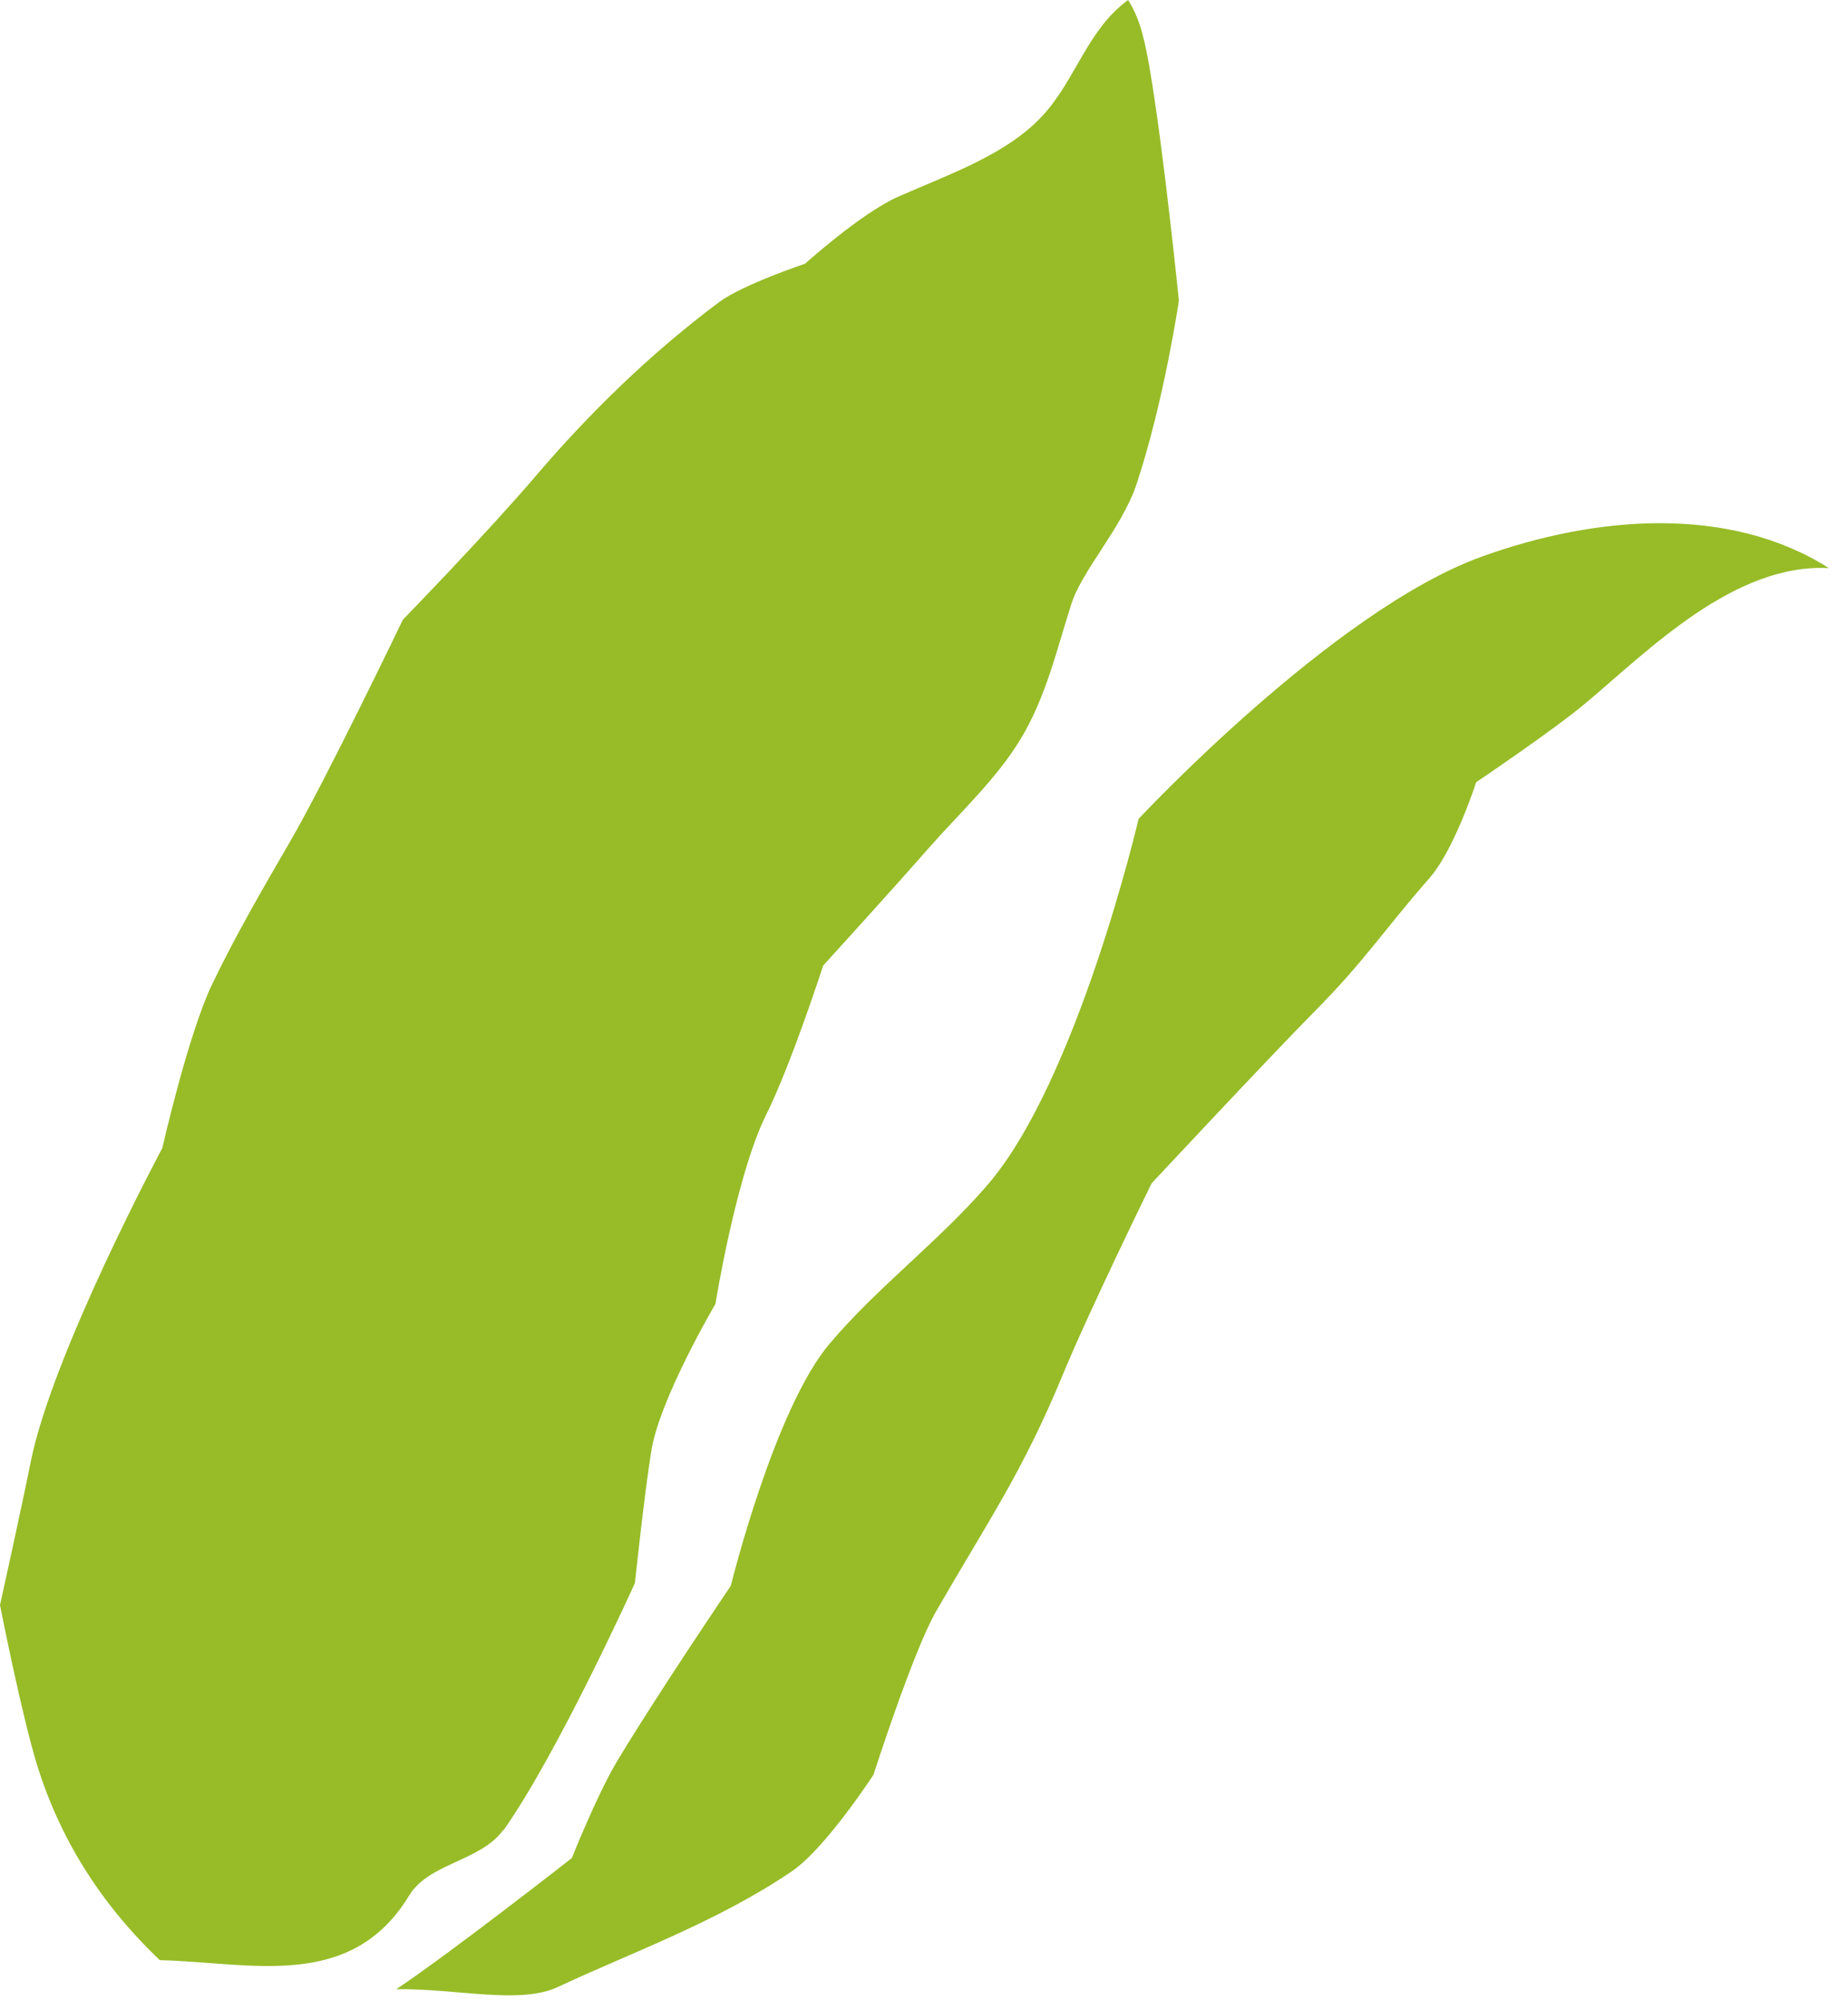 <svg xmlns="http://www.w3.org/2000/svg" width="61" height="66" viewBox="0 0 61 66" fill="none"><path d="M16.619 60.38C15.873 61.427 14.161 61.472 13.505 62.556C11.579 65.719 8.287 64.762 5.276 64.687C3.254 62.764 1.97 60.611 1.247 58.323C0.716 56.623 0 52.969 0 52.969C0 52.969 0.686 49.88 1.004 48.291C1.712 44.689 5.358 37.887 5.358 37.887C5.358 37.887 6.214 34.115 7.003 32.481C7.771 30.877 8.671 29.332 9.571 27.78C10.752 25.753 13.298 20.451 13.298 20.451C13.298 20.451 16.036 17.637 17.674 15.721C19.453 13.634 21.46 11.674 23.733 9.973C24.508 9.394 26.574 8.703 26.574 8.703C26.574 8.703 28.426 7.032 29.651 6.49C31.37 5.733 33.267 5.087 34.448 3.78C35.518 2.599 35.902 0.973 37.237 0C37.665 0.668 37.798 1.441 37.938 2.191C38.411 4.931 38.913 9.921 38.913 9.921C38.913 9.921 38.433 13.203 37.518 15.973C37.038 17.414 35.717 18.825 35.37 19.916C34.883 21.424 34.536 22.983 33.695 24.379C32.898 25.701 31.703 26.8 30.655 27.988C29.585 29.214 27.172 31.865 27.172 31.865C27.172 31.865 26.109 35.147 25.29 36.788C24.294 38.793 23.615 43.033 23.615 43.033C23.615 43.033 21.792 46.123 21.504 47.853C21.275 49.234 20.958 52.242 20.958 52.242C20.958 52.242 18.427 57.841 16.619 60.403V60.38Z" fill="#97BC27"></path><path d="M60.38 18.75C57.258 18.572 54.417 21.461 52.373 23.176C51.31 24.075 48.727 25.813 48.727 25.813C48.727 25.813 48.011 28.033 47.192 28.969C45.613 30.773 45.082 31.672 43.37 33.402C41.85 34.939 38.012 39.053 38.012 39.053C38.012 39.053 35.946 43.264 35.06 45.417C33.754 48.573 32.625 50.184 30.898 53.177C30.138 54.499 28.832 58.568 28.832 58.568C28.832 58.568 27.26 60.989 26.138 61.754C23.688 63.425 20.737 64.479 18.434 65.564C17.165 66.165 15.136 65.623 13.084 65.645C14.944 64.398 18.877 61.316 18.877 61.316C18.877 61.316 19.689 59.266 20.36 58.138C21.63 56.014 24.124 52.331 24.124 52.331C24.124 52.331 25.563 46.479 27.393 44.333C28.957 42.484 31.009 40.947 32.596 39.105C35.569 35.652 37.584 27.023 37.584 27.023C37.584 27.023 44.004 20.139 48.904 18.372C52.705 16.998 57.103 16.671 60.372 18.75H60.38Z" fill="#97BC27"></path></svg>